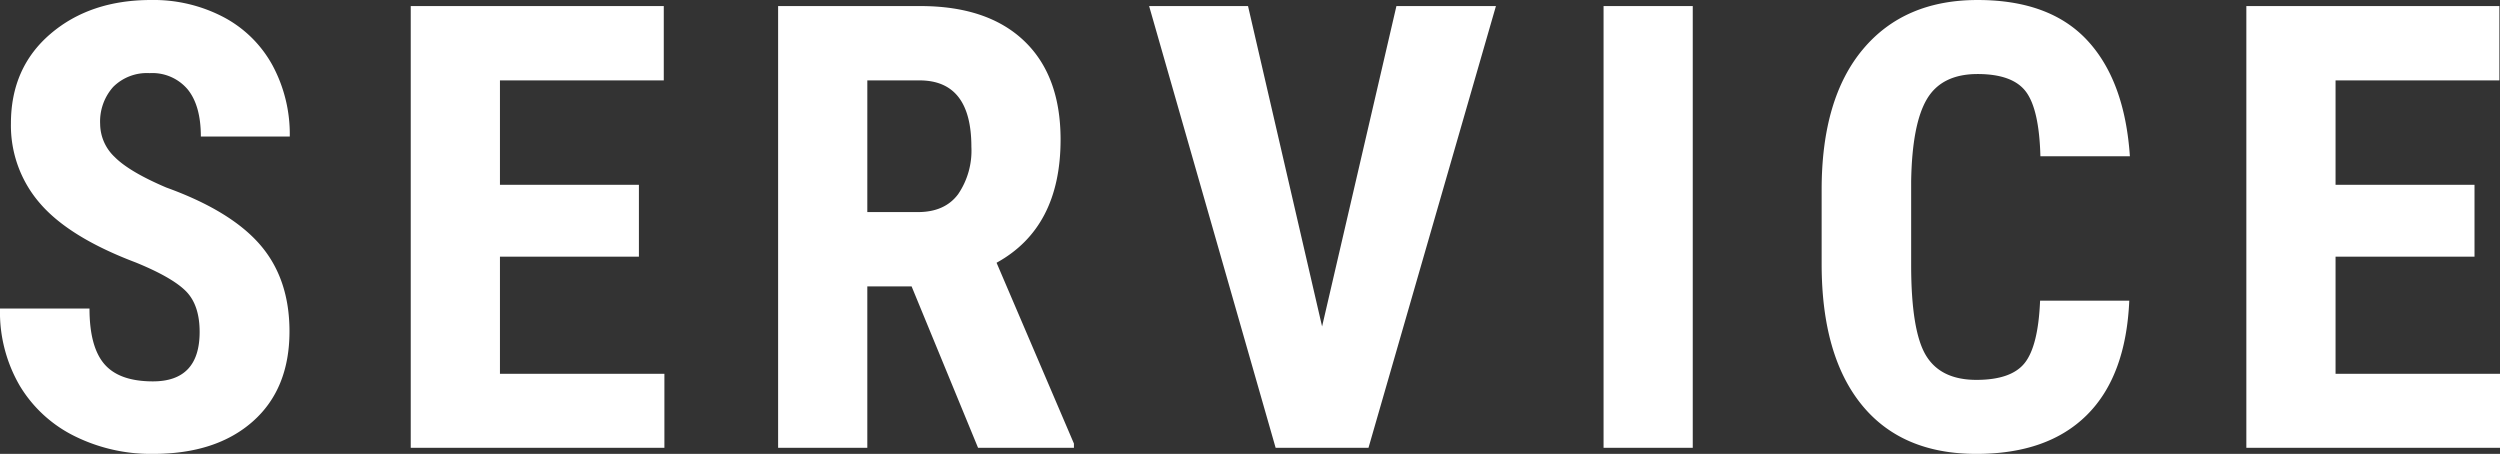 <svg xmlns="http://www.w3.org/2000/svg" width="422.451" height="76.699" viewBox="0 0 422.451 76.699">
  <rect x="0" y="0" width="422.451" height="76.699" fill="#333333" stroke="none"/>
  <path id="パス_5785" data-name="パス 5785" d="M37.529-19.585q0-4.563-2.333-6.9t-8.485-4.845Q15.483-35.581,10.562-41.3A20.039,20.039,0,0,1,5.64-54.807q0-9.434,6.691-15.15t17-5.717a25.448,25.448,0,0,1,12.253,2.9A20.1,20.1,0,0,1,49.86-64.6a24.531,24.531,0,0,1,2.9,12H37.734q0-5.229-2.23-7.972a7.812,7.812,0,0,0-6.434-2.743,8.057,8.057,0,0,0-6.152,2.333,8.77,8.77,0,0,0-2.2,6.281,7.734,7.734,0,0,0,2.461,5.563q2.461,2.487,8.716,5.153,10.92,3.948,15.868,9.69t4.948,14.612q0,9.741-6.2,15.227T29.634,1.025A29.047,29.047,0,0,1,16.458-1.948a22.3,22.3,0,0,1-9.305-8.511A24.723,24.723,0,0,1,3.794-23.533H18.918q0,6.46,2.512,9.382t8.2,2.922Q37.529-11.228,37.529-19.585ZM111.757-32.3H88.276v19.79h27.788V0H73.2V-74.648h42.759v12.561H88.276v17.637h23.481Zm46.081,5.024h-7.485V0H135.28V-74.648h24.045q11.331,0,17.509,5.87t6.178,16.688q0,14.868-10.818,20.815L185.268-.718V0h-16.2Zm-7.485-12.561h8.562q4.512,0,6.768-3a13.033,13.033,0,0,0,2.256-8.024q0-11.228-8.767-11.228h-8.818ZM227.2-20.508l12.561-54.141h16.816L235.04,0H219.352L197.972-74.648h16.714ZM289.837,0H274.764V-74.648h15.073ZM363.6-24.866Q363.04-12.1,356.426-5.537T337.764,1.025q-12.664,0-19.406-8.331t-6.742-23.763V-43.63q0-15.381,6.973-23.712t19.38-8.331q12.2,0,18.534,6.819t7.2,19.585H348.582q-.205-7.9-2.435-10.895t-8.177-3q-6.05,0-8.562,4.23t-2.666,13.92v14.1q0,11.125,2.487,15.278t8.536,4.153q5.947,0,8.2-2.9t2.563-10.485ZM421.938-32.3H398.457v19.79h27.788V0H383.383V-74.648h42.759v12.561H398.457v17.637h23.481Z" transform="translate(-3.794 75.674)" fill="#fff"/>
</svg>
